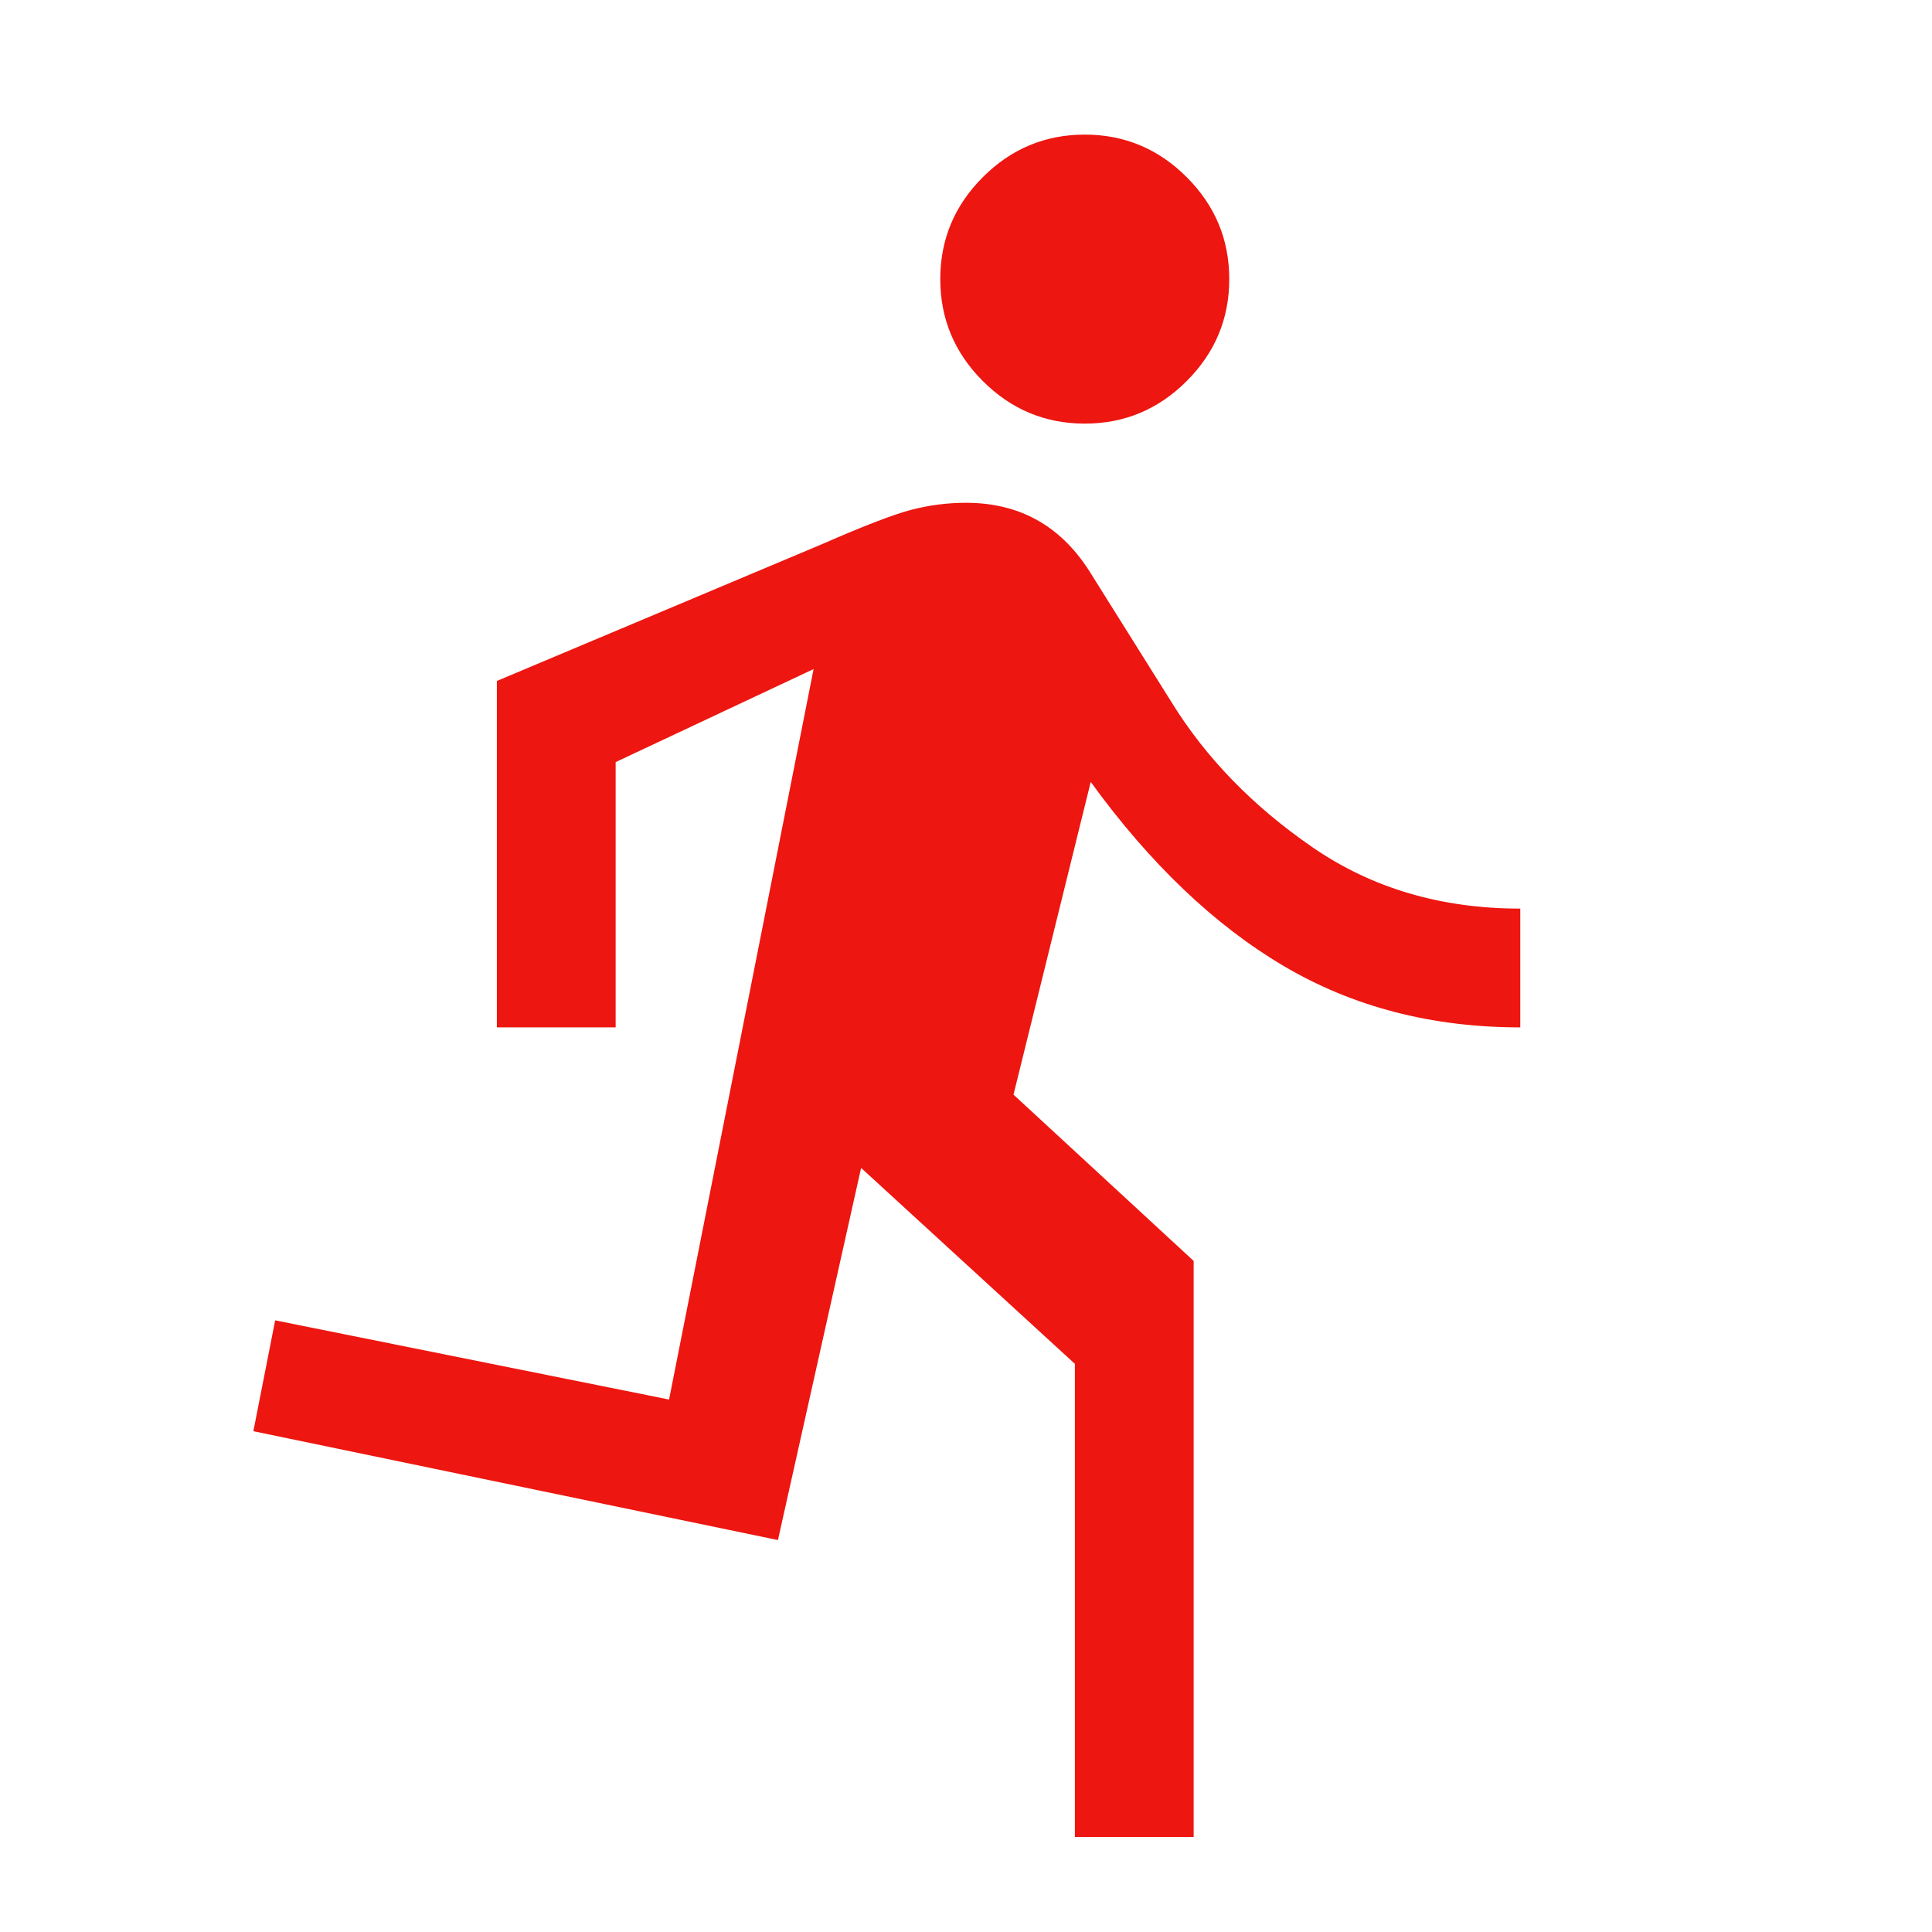 <svg width="61" height="61" viewBox="0 0 61 61" fill="none" xmlns="http://www.w3.org/2000/svg">
<path d="M33.938 58V43.062L27.188 36.875L24.562 48.625L8 45.188L8.688 41.688L21.125 44.188L25.688 21.125L19.438 24.062V32.438H15.688V21.5L25.938 17.188C27.271 16.604 28.219 16.24 28.781 16.094C29.344 15.948 29.917 15.875 30.5 15.875C31.333 15.875 32.073 16.052 32.719 16.406C33.365 16.76 33.917 17.292 34.375 18L37 22.188C38.083 23.938 39.562 25.458 41.438 26.75C43.312 28.042 45.5 28.688 48 28.688V32.438C45.208 32.438 42.719 31.792 40.531 30.5C38.344 29.208 36.312 27.271 34.438 24.688L32 34.562L37.688 39.812V58H33.938ZM34.25 13.375C33 13.375 31.927 12.927 31.031 12.031C30.135 11.135 29.688 10.062 29.688 8.812C29.688 7.562 30.135 6.49 31.031 5.594C31.927 4.698 33 4.25 34.25 4.25C35.5 4.25 36.573 4.698 37.469 5.594C38.365 6.49 38.812 7.562 38.812 8.812C38.812 10.062 38.365 11.135 37.469 12.031C36.573 12.927 35.5 13.375 34.25 13.375Z" fill="#ED1610"/>
</svg>
